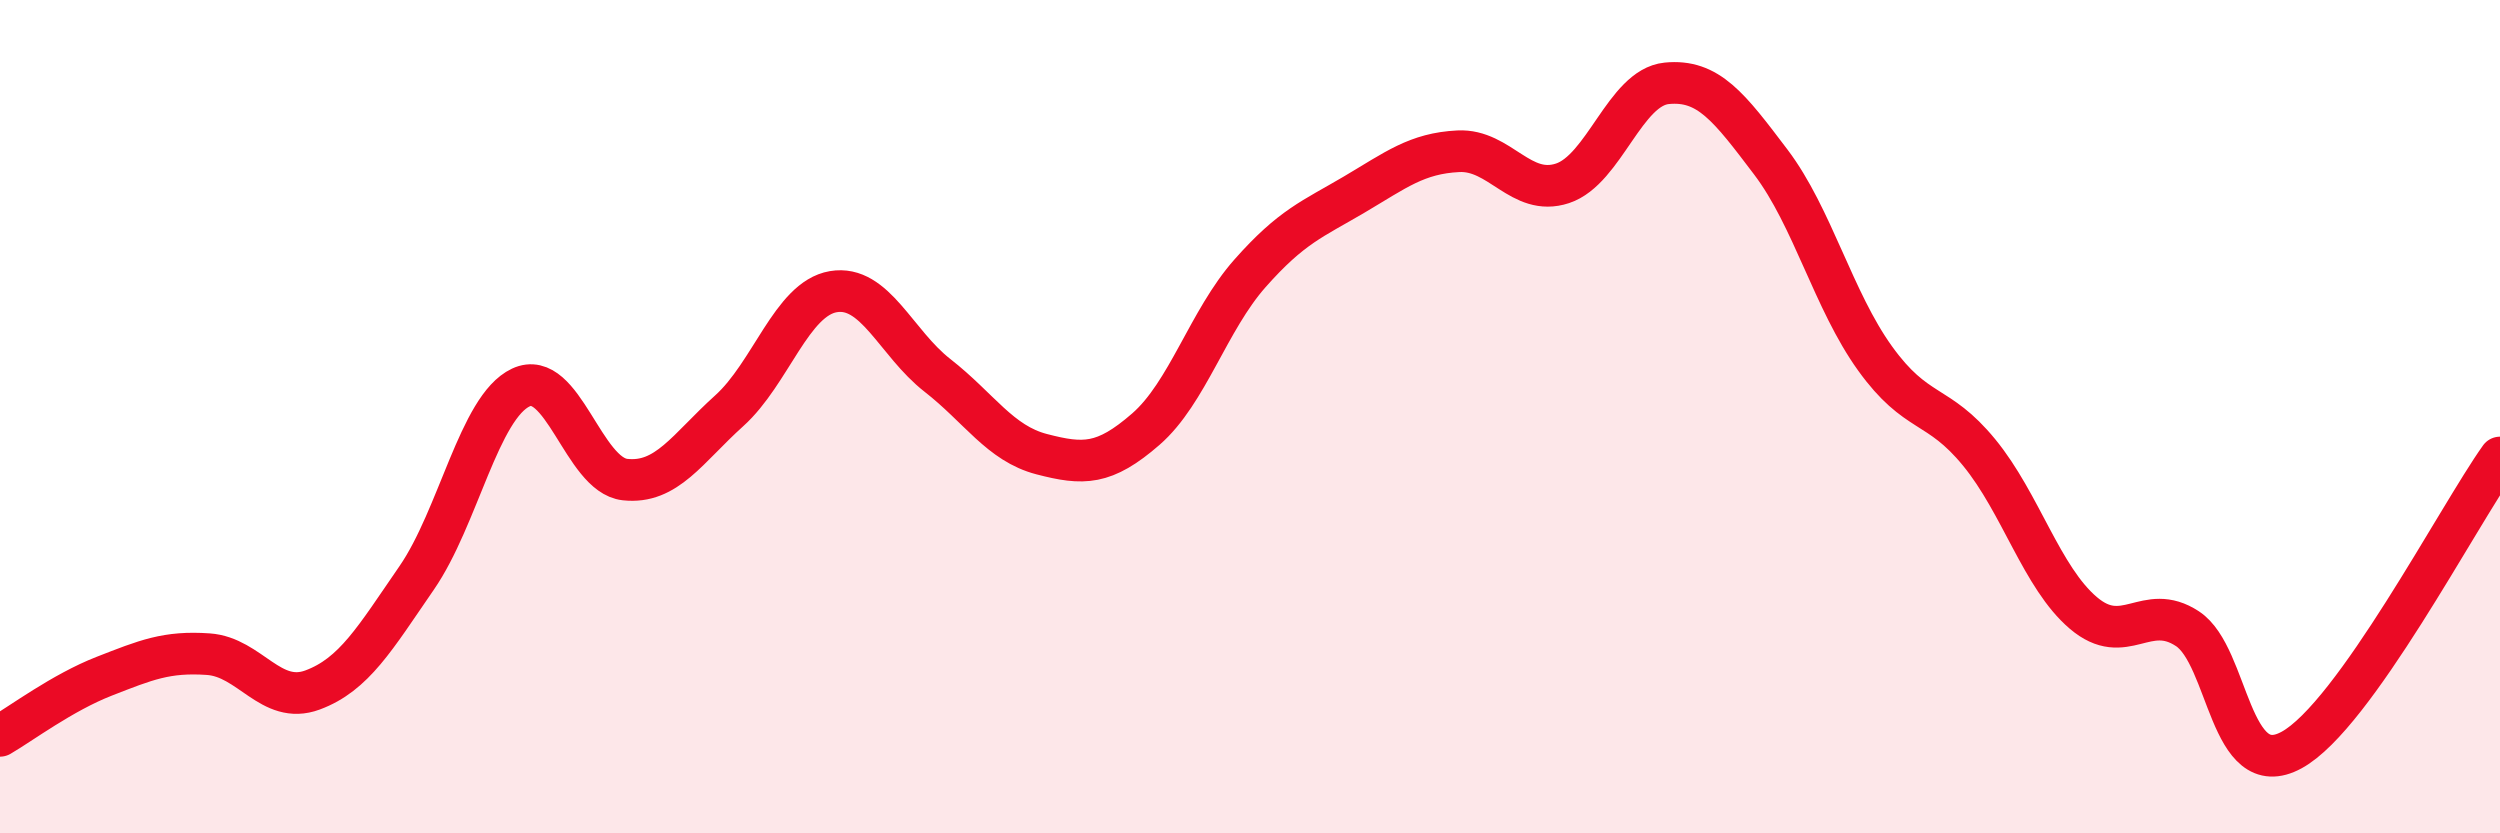 
    <svg width="60" height="20" viewBox="0 0 60 20" xmlns="http://www.w3.org/2000/svg">
      <path
        d="M 0,17.66 C 0.5,17.37 1.5,16.62 2.5,16.23 C 3.5,15.84 4,15.63 5,15.7 C 6,15.77 6.5,16.93 7.5,16.56 C 8.5,16.19 9,15.32 10,13.87 C 11,12.42 11.5,9.77 12.5,9.3 C 13.5,8.83 14,11.4 15,11.51 C 16,11.62 16.5,10.76 17.5,9.86 C 18.5,8.96 19,7.17 20,7 C 21,6.83 21.5,8.23 22.5,9.01 C 23.5,9.79 24,10.64 25,10.9 C 26,11.16 26.5,11.17 27.5,10.3 C 28.5,9.43 29,7.69 30,6.56 C 31,5.43 31.5,5.26 32.5,4.67 C 33.5,4.08 34,3.68 35,3.63 C 36,3.58 36.5,4.73 37.5,4.4 C 38.5,4.07 39,2.1 40,2 C 41,1.9 41.5,2.57 42.5,3.89 C 43.5,5.21 44,7.21 45,8.6 C 46,9.99 46.5,9.64 47.5,10.86 C 48.5,12.08 49,13.86 50,14.71 C 51,15.56 51.5,14.43 52.5,15.09 C 53.5,15.75 53.5,18.82 55,18 C 56.5,17.18 59,12.38 60,10.98L60 20L0 20Z"
        fill="#EB0A25"
        opacity="0.1"
        stroke-linecap="round"
        stroke-linejoin="round"
      />
      <path
        d="M 0,17.66 C 0.5,17.37 1.5,16.62 2.5,16.23 C 3.5,15.84 4,15.63 5,15.7 C 6,15.77 6.5,16.93 7.5,16.56 C 8.5,16.19 9,15.32 10,13.87 C 11,12.42 11.5,9.77 12.5,9.3 C 13.5,8.83 14,11.4 15,11.51 C 16,11.62 16.5,10.76 17.5,9.86 C 18.5,8.96 19,7.17 20,7 C 21,6.83 21.5,8.23 22.5,9.01 C 23.5,9.79 24,10.64 25,10.9 C 26,11.16 26.5,11.17 27.5,10.3 C 28.5,9.43 29,7.69 30,6.56 C 31,5.43 31.5,5.26 32.5,4.67 C 33.5,4.08 34,3.68 35,3.63 C 36,3.58 36.5,4.73 37.5,4.4 C 38.5,4.07 39,2.1 40,2 C 41,1.9 41.5,2.57 42.5,3.89 C 43.5,5.21 44,7.21 45,8.6 C 46,9.99 46.5,9.64 47.5,10.86 C 48.5,12.08 49,13.86 50,14.71 C 51,15.56 51.5,14.43 52.5,15.09 C 53.5,15.75 53.5,18.82 55,18 C 56.5,17.18 59,12.38 60,10.98"
        stroke="#EB0A25"
        stroke-width="1"
        fill="none"
        stroke-linecap="round"
        stroke-linejoin="round"
      />
    </svg>
  